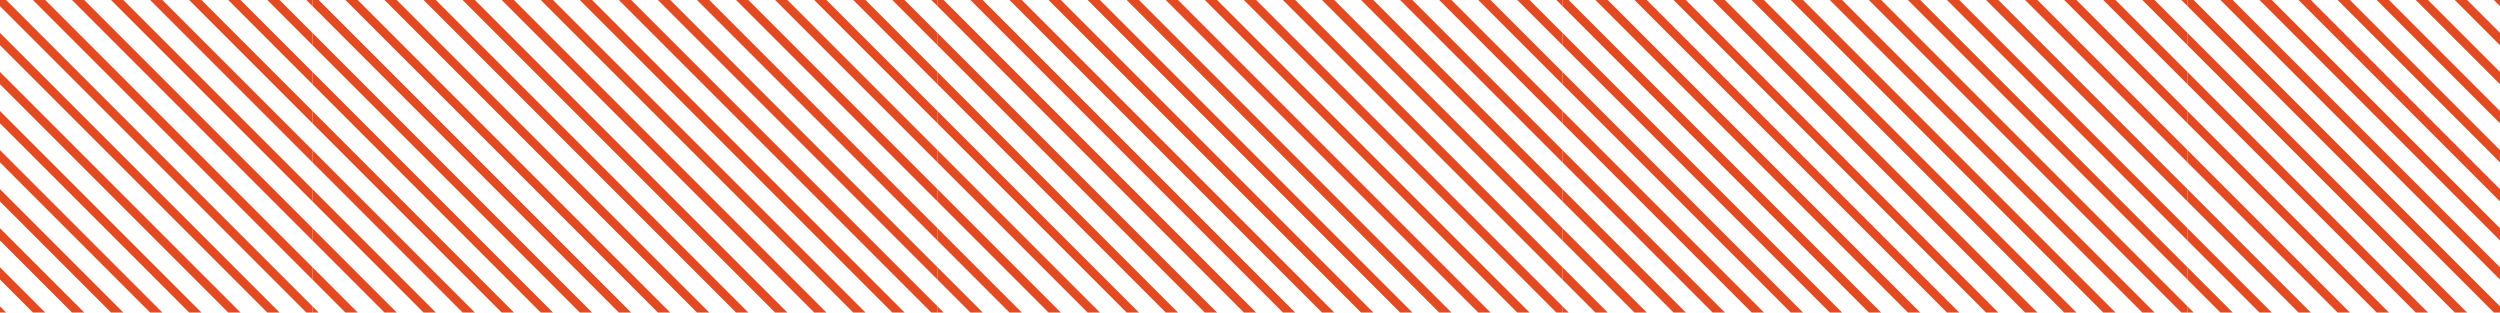 <svg xmlns="http://www.w3.org/2000/svg" width="597.333" height="74.667" viewBox="0 0 597.333 74.667">
  <g id="Group_4388" data-name="Group 4388" transform="translate(-442.667 -1080)">
    <path id="Path_760" data-name="Path 760" d="M432,1115.867l38.8,38.8h-2.933L432,1118.8ZM477.2,1080l29.466,29.466v-2.933L480.133,1080ZM432,1090.8l63.867,63.867H498.8l-66.8-66.8Zm0,18.667,45.2,45.2h2.933L432,1106.534ZM506.667,1080H505.2l1.466,1.466Zm0,17.2-17.2-17.2h-2.933l20.133,20.133Zm0-9.333L498.8,1080h-2.933l10.8,10.8Zm-38.8-7.867,38.8,38.8v-2.932L470.8,1080ZM432,1146.8l7.867,7.867H442.8l-10.8-10.8Zm17.2-66.8,57.466,57.466v-2.933L452.133,1080ZM432,1100.133l54.534,54.534h2.933L432,1097.2ZM439.867,1080l66.8,66.8v-2.932L442.8,1080ZM432,1137.466l17.2,17.2h2.933L432,1134.534ZM432,1080v1.466l73.2,73.2h1.466V1153.2l-73.2-73.2Zm26.534,0,48.133,48.133V1125.2l-45.2-45.2ZM432,1128.133l26.534,26.534h2.933L432,1125.2Zm0,26.534h1.466L432,1153.2Z" transform="translate(10.667)" fill="#e34a21"/>
    <path id="Path_761" data-name="Path 761" d="M504,1115.867l38.8,38.8h-2.933L504,1118.8ZM549.2,1080l29.466,29.466v-2.933L552.133,1080ZM504,1090.8l63.867,63.867H570.8l-66.8-66.8Zm0,18.667,45.2,45.2h2.933L504,1106.534ZM578.667,1080H577.2l1.466,1.466Zm0,17.2-17.2-17.2h-2.933l20.133,20.133Zm0-9.333L570.8,1080h-2.933l10.8,10.8Zm-38.8-7.867,38.8,38.8v-2.932L542.8,1080ZM504,1146.8l7.867,7.867H514.8l-10.8-10.8Zm17.2-66.8,57.466,57.466v-2.933L524.133,1080ZM504,1100.133l54.534,54.534h2.933L504,1097.2ZM511.867,1080l66.8,66.8v-2.932L514.8,1080ZM504,1137.466l17.2,17.2h2.933L504,1134.534ZM504,1080v1.466l73.2,73.2h1.466V1153.2l-73.2-73.2Zm26.534,0,48.133,48.133V1125.2l-45.2-45.2ZM504,1128.133l26.534,26.534h2.933L504,1125.2Zm0,26.534h1.466L504,1153.2Z" transform="translate(13.333)" fill="#e34a21"/>
    <path id="Path_762" data-name="Path 762" d="M576,1115.867l38.8,38.8h-2.933L576,1118.8ZM621.2,1080l29.466,29.466v-2.933L624.133,1080ZM576,1090.8l63.867,63.867H642.8l-66.8-66.8Zm0,18.667,45.2,45.2h2.933L576,1106.534ZM650.667,1080H649.2l1.466,1.466Zm0,17.2-17.2-17.2h-2.933l20.133,20.133Zm0-9.333L642.8,1080h-2.933l10.8,10.8Zm-38.8-7.867,38.8,38.8v-2.932L614.8,1080ZM576,1146.8l7.867,7.867H586.8l-10.8-10.8Zm17.2-66.8,57.466,57.466v-2.933L596.133,1080ZM576,1100.133l54.534,54.534h2.933L576,1097.2ZM583.867,1080l66.8,66.8v-2.932L586.8,1080ZM576,1137.466l17.2,17.2h2.933L576,1134.534ZM576,1080v1.466l73.2,73.2h1.466V1153.2l-73.2-73.2Zm26.534,0,48.133,48.133V1125.2l-45.2-45.2ZM576,1128.133l26.534,26.534h2.933L576,1125.2Zm0,26.534h1.466L576,1153.2Z" transform="translate(16)" fill="#e34a21"/>
    <path id="Path_763" data-name="Path 763" d="M648,1115.867l38.8,38.8h-2.933L648,1118.8ZM693.2,1080l29.466,29.466v-2.933L696.133,1080ZM648,1090.8l63.867,63.867H714.8l-66.8-66.8Zm0,18.667,45.2,45.2h2.933L648,1106.534ZM722.667,1080H721.2l1.466,1.466Zm0,17.2-17.2-17.2h-2.933l20.133,20.133Zm0-9.333L714.8,1080h-2.933l10.8,10.8Zm-38.8-7.867,38.8,38.8v-2.932L686.8,1080ZM648,1146.8l7.867,7.867H658.8l-10.8-10.8Zm17.2-66.8,57.466,57.466v-2.933L668.133,1080ZM648,1100.133l54.534,54.534h2.933L648,1097.2ZM655.867,1080l66.8,66.8v-2.932L658.8,1080ZM648,1137.466l17.2,17.2h2.933L648,1134.534ZM648,1080v1.466l73.2,73.2h1.466V1153.2l-73.2-73.2Zm26.534,0,48.133,48.133V1125.2l-45.2-45.2ZM648,1128.133l26.534,26.534h2.933L648,1125.2Zm0,26.534h1.466L648,1153.2Z" transform="translate(18.667)" fill="#e34a21"/>
    <path id="Path_764" data-name="Path 764" d="M720,1115.867l38.8,38.8h-2.933L720,1118.8ZM765.2,1080l29.466,29.466v-2.933L768.133,1080ZM720,1090.8l63.867,63.867H786.8l-66.8-66.8Zm0,18.667,45.2,45.2h2.933L720,1106.534ZM794.667,1080H793.2l1.466,1.466Zm0,17.2-17.2-17.2h-2.933l20.133,20.133Zm0-9.333L786.8,1080h-2.933l10.8,10.8Zm-38.8-7.867,38.8,38.8v-2.932L758.8,1080ZM720,1146.8l7.867,7.867H730.8l-10.8-10.8Zm17.2-66.8,57.466,57.466v-2.933L740.133,1080ZM720,1100.133l54.534,54.534h2.933L720,1097.2ZM727.867,1080l66.8,66.8v-2.932L730.8,1080ZM720,1137.466l17.2,17.2h2.933L720,1134.534ZM720,1080v1.466l73.2,73.2h1.466V1153.2l-73.2-73.2Zm26.534,0,48.133,48.133V1125.2l-45.2-45.2ZM720,1128.133l26.534,26.534h2.933L720,1125.2Zm0,26.534h1.466L720,1153.2Z" transform="translate(21.333)" fill="#e34a21"/>
    <path id="Path_765" data-name="Path 765" d="M792,1115.867l38.8,38.8h-2.933L792,1118.8ZM837.2,1080l29.466,29.466v-2.933L840.133,1080ZM792,1090.8l63.867,63.867H858.8l-66.8-66.8Zm0,18.667,45.2,45.2h2.933L792,1106.534ZM866.667,1080H865.2l1.466,1.466Zm0,17.2-17.2-17.2h-2.933l20.133,20.133Zm0-9.333L858.8,1080h-2.933l10.8,10.8Zm-38.8-7.867,38.8,38.8v-2.932L830.8,1080ZM792,1146.8l7.867,7.867H802.8l-10.8-10.8Zm17.2-66.8,57.466,57.466v-2.933L812.133,1080ZM792,1100.133l54.534,54.534h2.933L792,1097.2ZM799.867,1080l66.8,66.8v-2.932L802.8,1080ZM792,1137.466l17.2,17.2h2.933L792,1134.534ZM792,1080v1.466l73.2,73.2h1.466V1153.2l-73.2-73.2Zm26.534,0,48.133,48.133V1125.2l-45.2-45.2ZM792,1128.133l26.534,26.534h2.933L792,1125.2Zm0,26.534h1.466L792,1153.2Z" transform="translate(24)" fill="#e34a21"/>
    <path id="Path_766" data-name="Path 766" d="M864,1115.867l38.8,38.8h-2.933L864,1118.8ZM909.2,1080l29.466,29.466v-2.933L912.133,1080ZM864,1090.8l63.867,63.867H930.8l-66.8-66.8Zm0,18.667,45.2,45.2h2.933L864,1106.534ZM938.667,1080H937.2l1.466,1.466Zm0,17.2-17.2-17.2h-2.933l20.133,20.133Zm0-9.333L930.8,1080h-2.933l10.8,10.8Zm-38.8-7.867,38.8,38.8v-2.932L902.8,1080ZM864,1146.8l7.867,7.867H874.8l-10.8-10.8Zm17.2-66.8,57.466,57.466v-2.933L884.133,1080ZM864,1100.133l54.534,54.534h2.933L864,1097.2ZM871.867,1080l66.8,66.8v-2.932L874.8,1080ZM864,1137.466l17.2,17.2h2.933L864,1134.534ZM864,1080v1.466l73.2,73.2h1.466V1153.2l-73.2-73.2Zm26.534,0,48.133,48.133V1125.2l-45.2-45.2ZM864,1128.133l26.534,26.534h2.933L864,1125.2Zm0,26.534h1.466L864,1153.2Z" transform="translate(26.667)" fill="#e34a21"/>
    <path id="Path_767" data-name="Path 767" d="M936,1115.867l38.8,38.8h-2.933L936,1118.8ZM981.2,1080l29.466,29.466v-2.933L984.133,1080ZM936,1090.8l63.867,63.867h2.933l-66.8-66.8Zm0,18.667,45.2,45.2h2.933L936,1106.534ZM1010.667,1080H1009.2l1.466,1.466Zm0,17.2-17.2-17.2h-2.933l20.133,20.133Zm0-9.333L1002.8,1080h-2.933l10.8,10.8Zm-38.8-7.867,38.8,38.8v-2.932L974.8,1080ZM936,1146.8l7.867,7.867H946.8l-10.8-10.8Zm17.2-66.8,57.466,57.466v-2.933L956.133,1080ZM936,1100.133l54.534,54.534h2.933L936,1097.2ZM943.867,1080l66.8,66.8v-2.932L946.8,1080ZM936,1137.466l17.2,17.2h2.933L936,1134.534ZM936,1080v1.466l73.2,73.2h1.466V1153.2l-73.2-73.2Zm26.534,0,48.133,48.133V1125.2l-45.2-45.2ZM936,1128.133l26.534,26.534h2.933L936,1125.2Zm0,26.534h1.466L936,1153.2Z" transform="translate(29.333)" fill="#e34a21"/>
  </g>
</svg>

